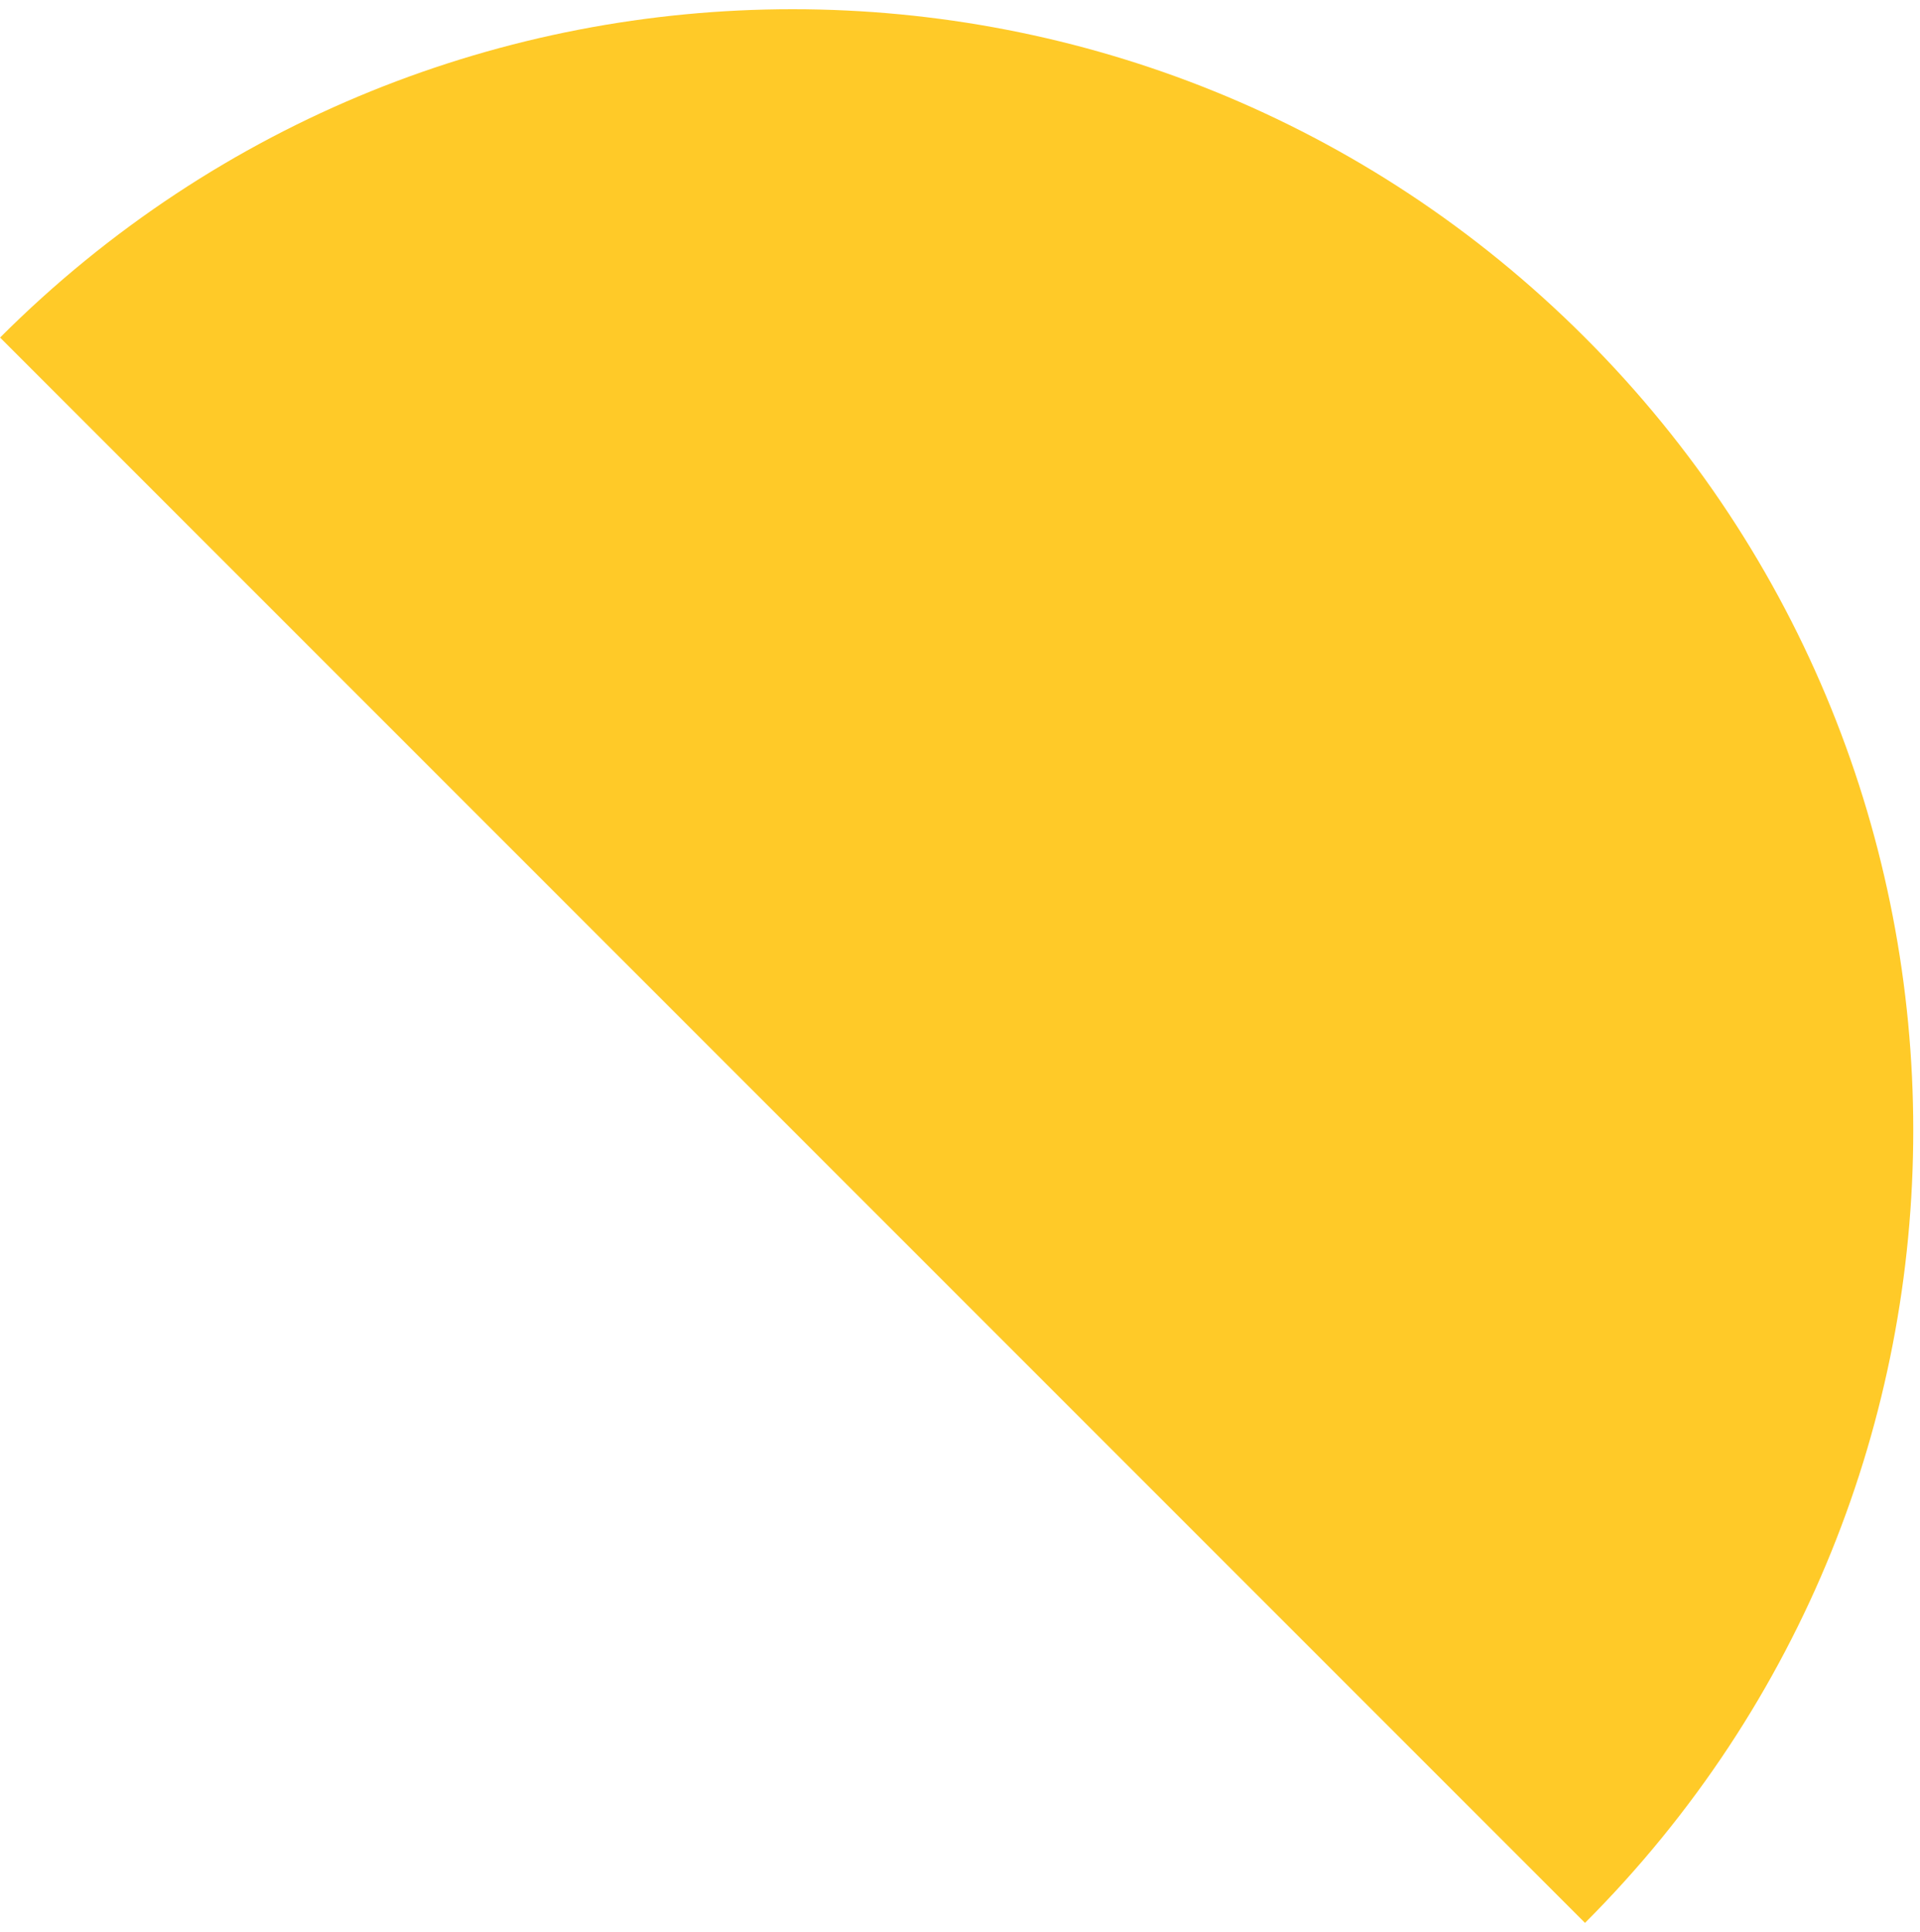 <svg width="164" height="165" viewBox="0 0 164 165" fill="none" xmlns="http://www.w3.org/2000/svg">
<path fill-rule="evenodd" clip-rule="evenodd" d="M0.006 28.826C37.39 -8.559 98.002 -8.559 135.386 28.826C172.77 66.21 172.77 126.821 135.386 164.205L0.006 28.826Z" fill="#FFCA28"/>
</svg>
